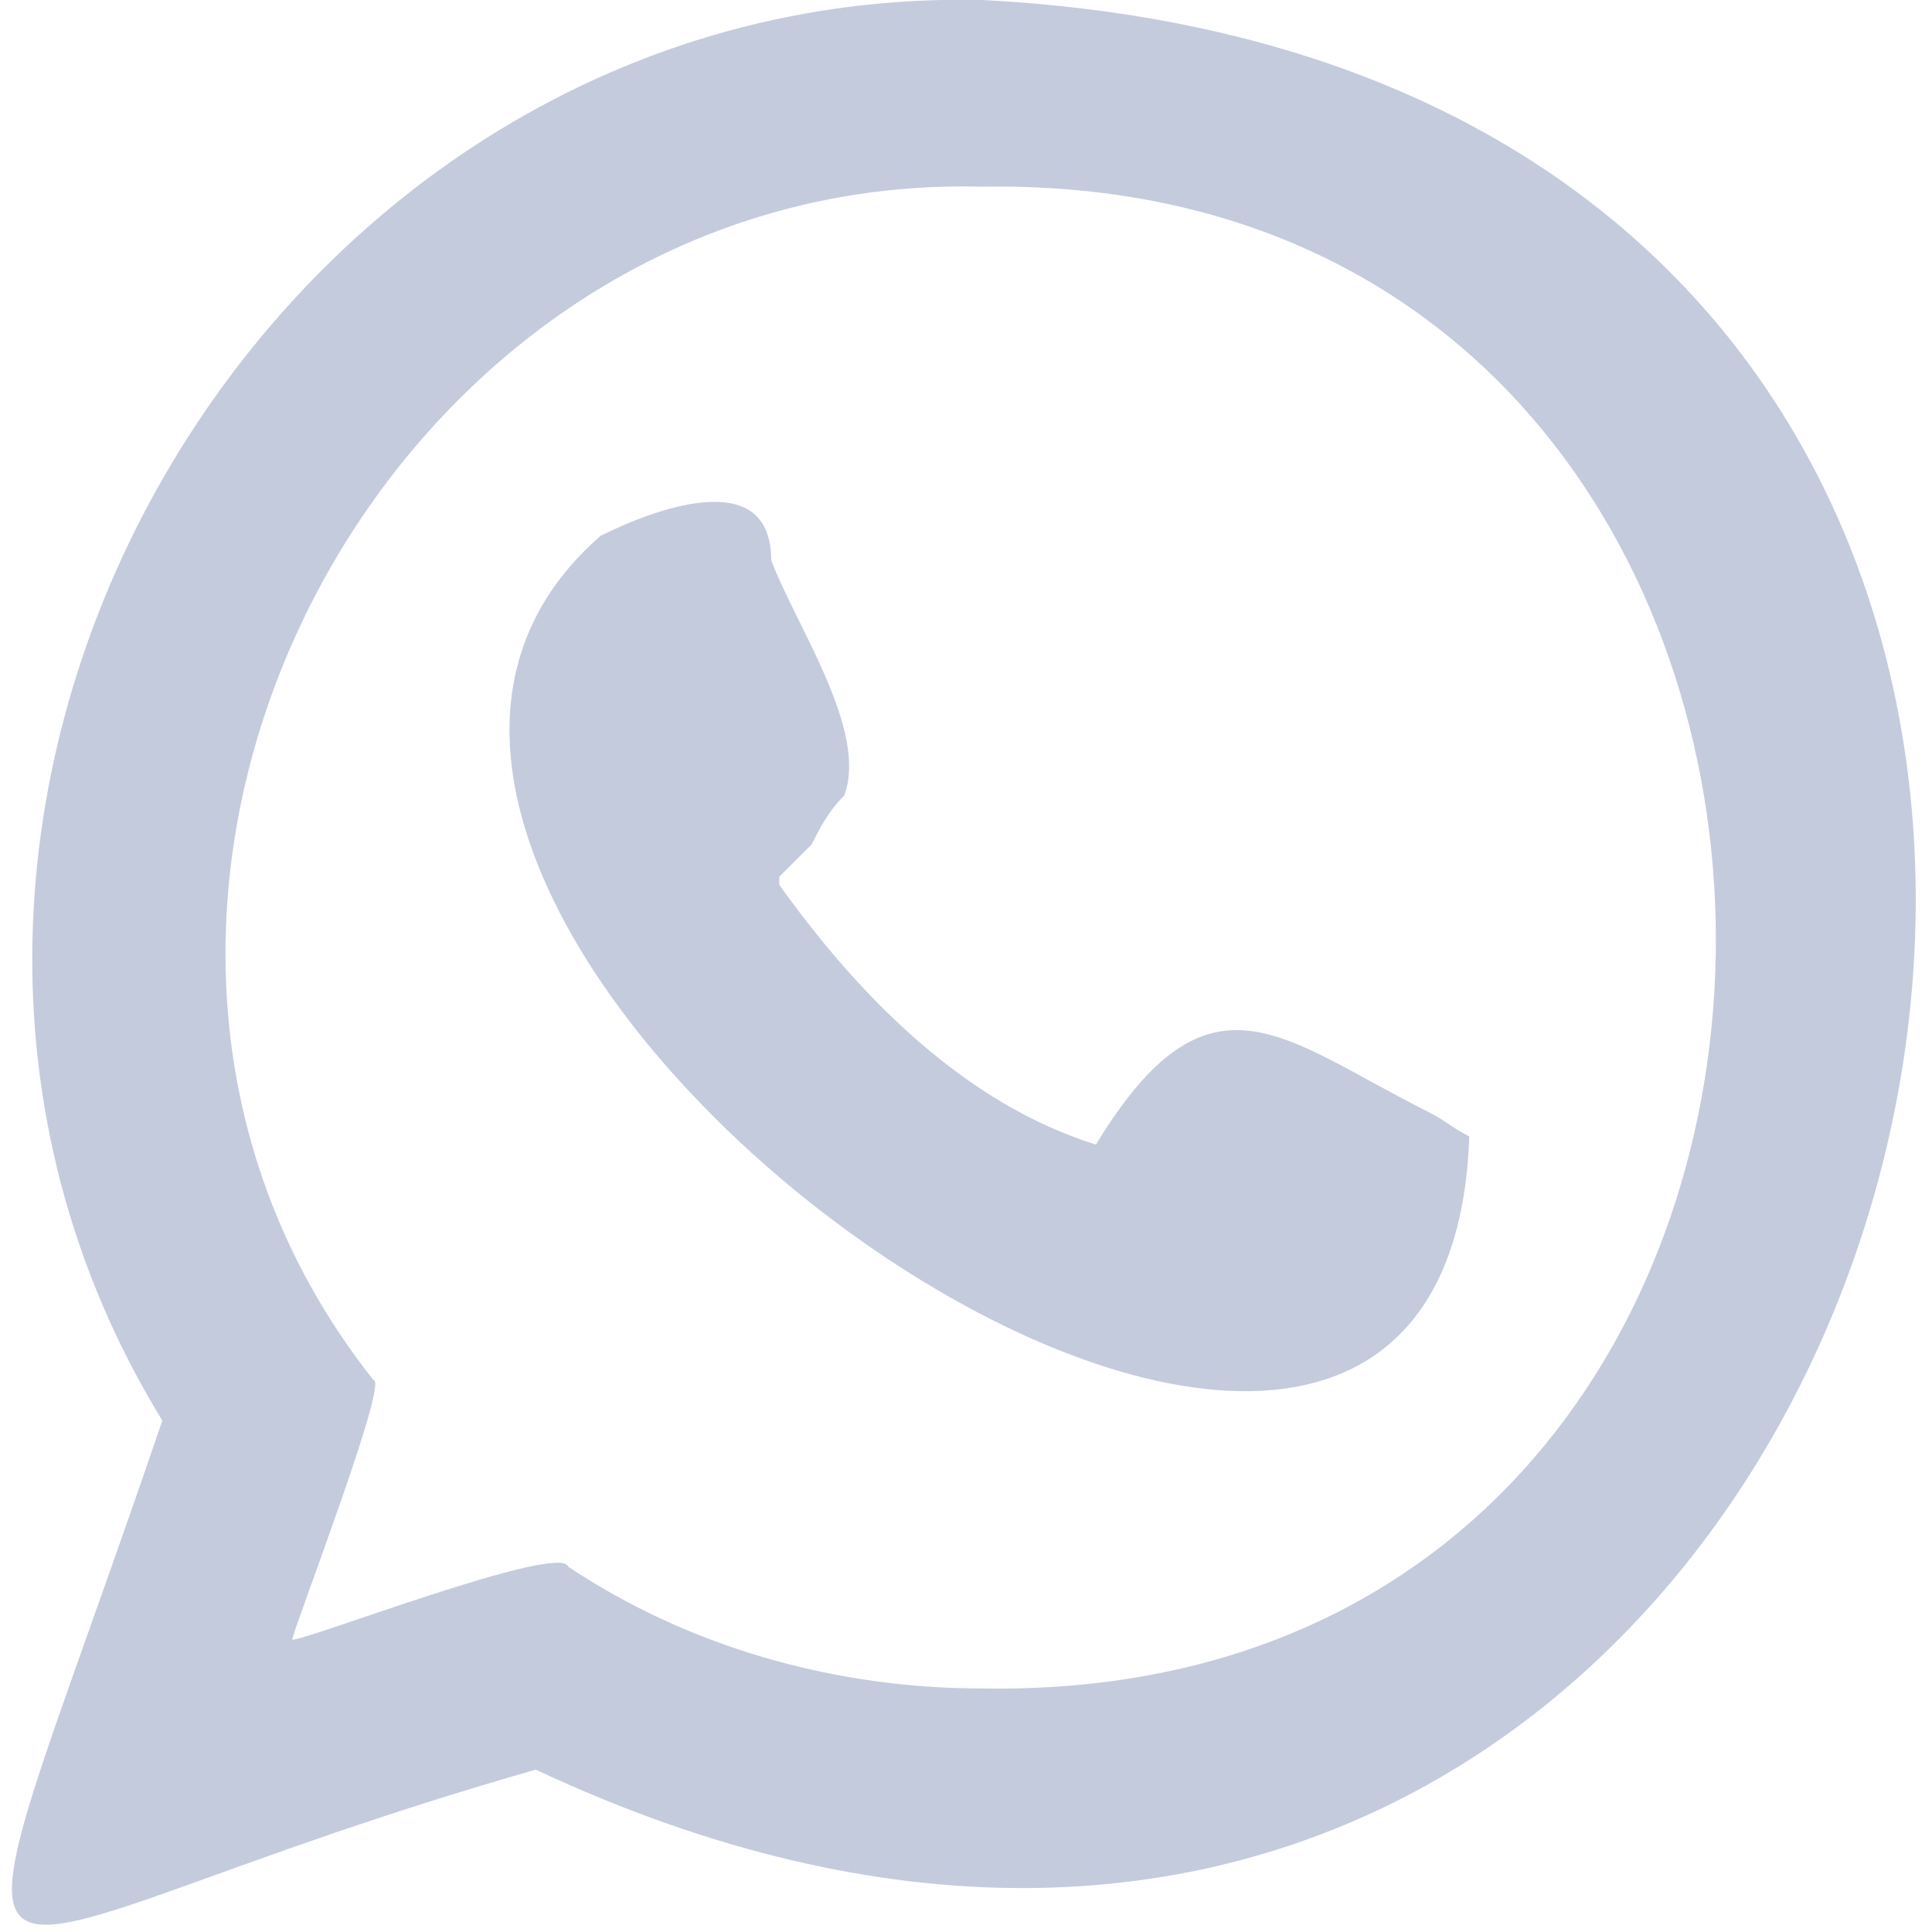 <?xml version="1.0" encoding="utf-8"?>
<!-- Generator: Adobe Illustrator 26.2.1, SVG Export Plug-In . SVG Version: 6.00 Build 0)  -->
<svg version="1.1" id="Слой_1" xmlns="http://www.w3.org/2000/svg" xmlns:xlink="http://www.w3.org/1999/xlink" x="0px" y="0px"
	 width="23.8px" height="23.8px" viewBox="0 0 23.8 23.8" style="enable-background:new 0 0 23.8 23.8;" xml:space="preserve">
<style type="text/css">
	.st0{fill:#C4CBDD;}
</style>
<g id="Слой_2_00000039114370393330868940000004076875908647341450_">
	<g id="Слой_1-2">
		<path class="st0" d="M17.6,13.7c-1.8-0.9-2.7-1.9-4.1,0.4c-1.6-0.5-2.9-1.8-3.9-3.2v-0.1c0.1-0.1,0.3-0.3,0.4-0.4
			c0.1-0.2,0.2-0.4,0.4-0.6C10.7,9,9.8,7.7,9.5,6.9c0-1.2-1.5-0.6-2.1-0.3C2,11.3,17.8,22.6,18.1,14C17.9,13.9,17.8,13.8,17.6,13.7z
			"/>
		<path class="st0" d="M12.1,0C3.3-0.2-2.6,10,2,17.5C-0.9,26-1.1,24,6.6,21.8C24.1,30,31.5,1,12.1,0z M12.1,20.8
			c-1.8,0-3.6-0.5-5.1-1.5c-0.1-0.3-3.2,0.9-3.4,0.9c0-0.1,1.2-3.2,1-3.2C0,11.2,4.7,2.1,12.1,2.3C24.1,2.1,24.2,21,12.1,20.8z"/>
	</g>
</g>
</svg>
